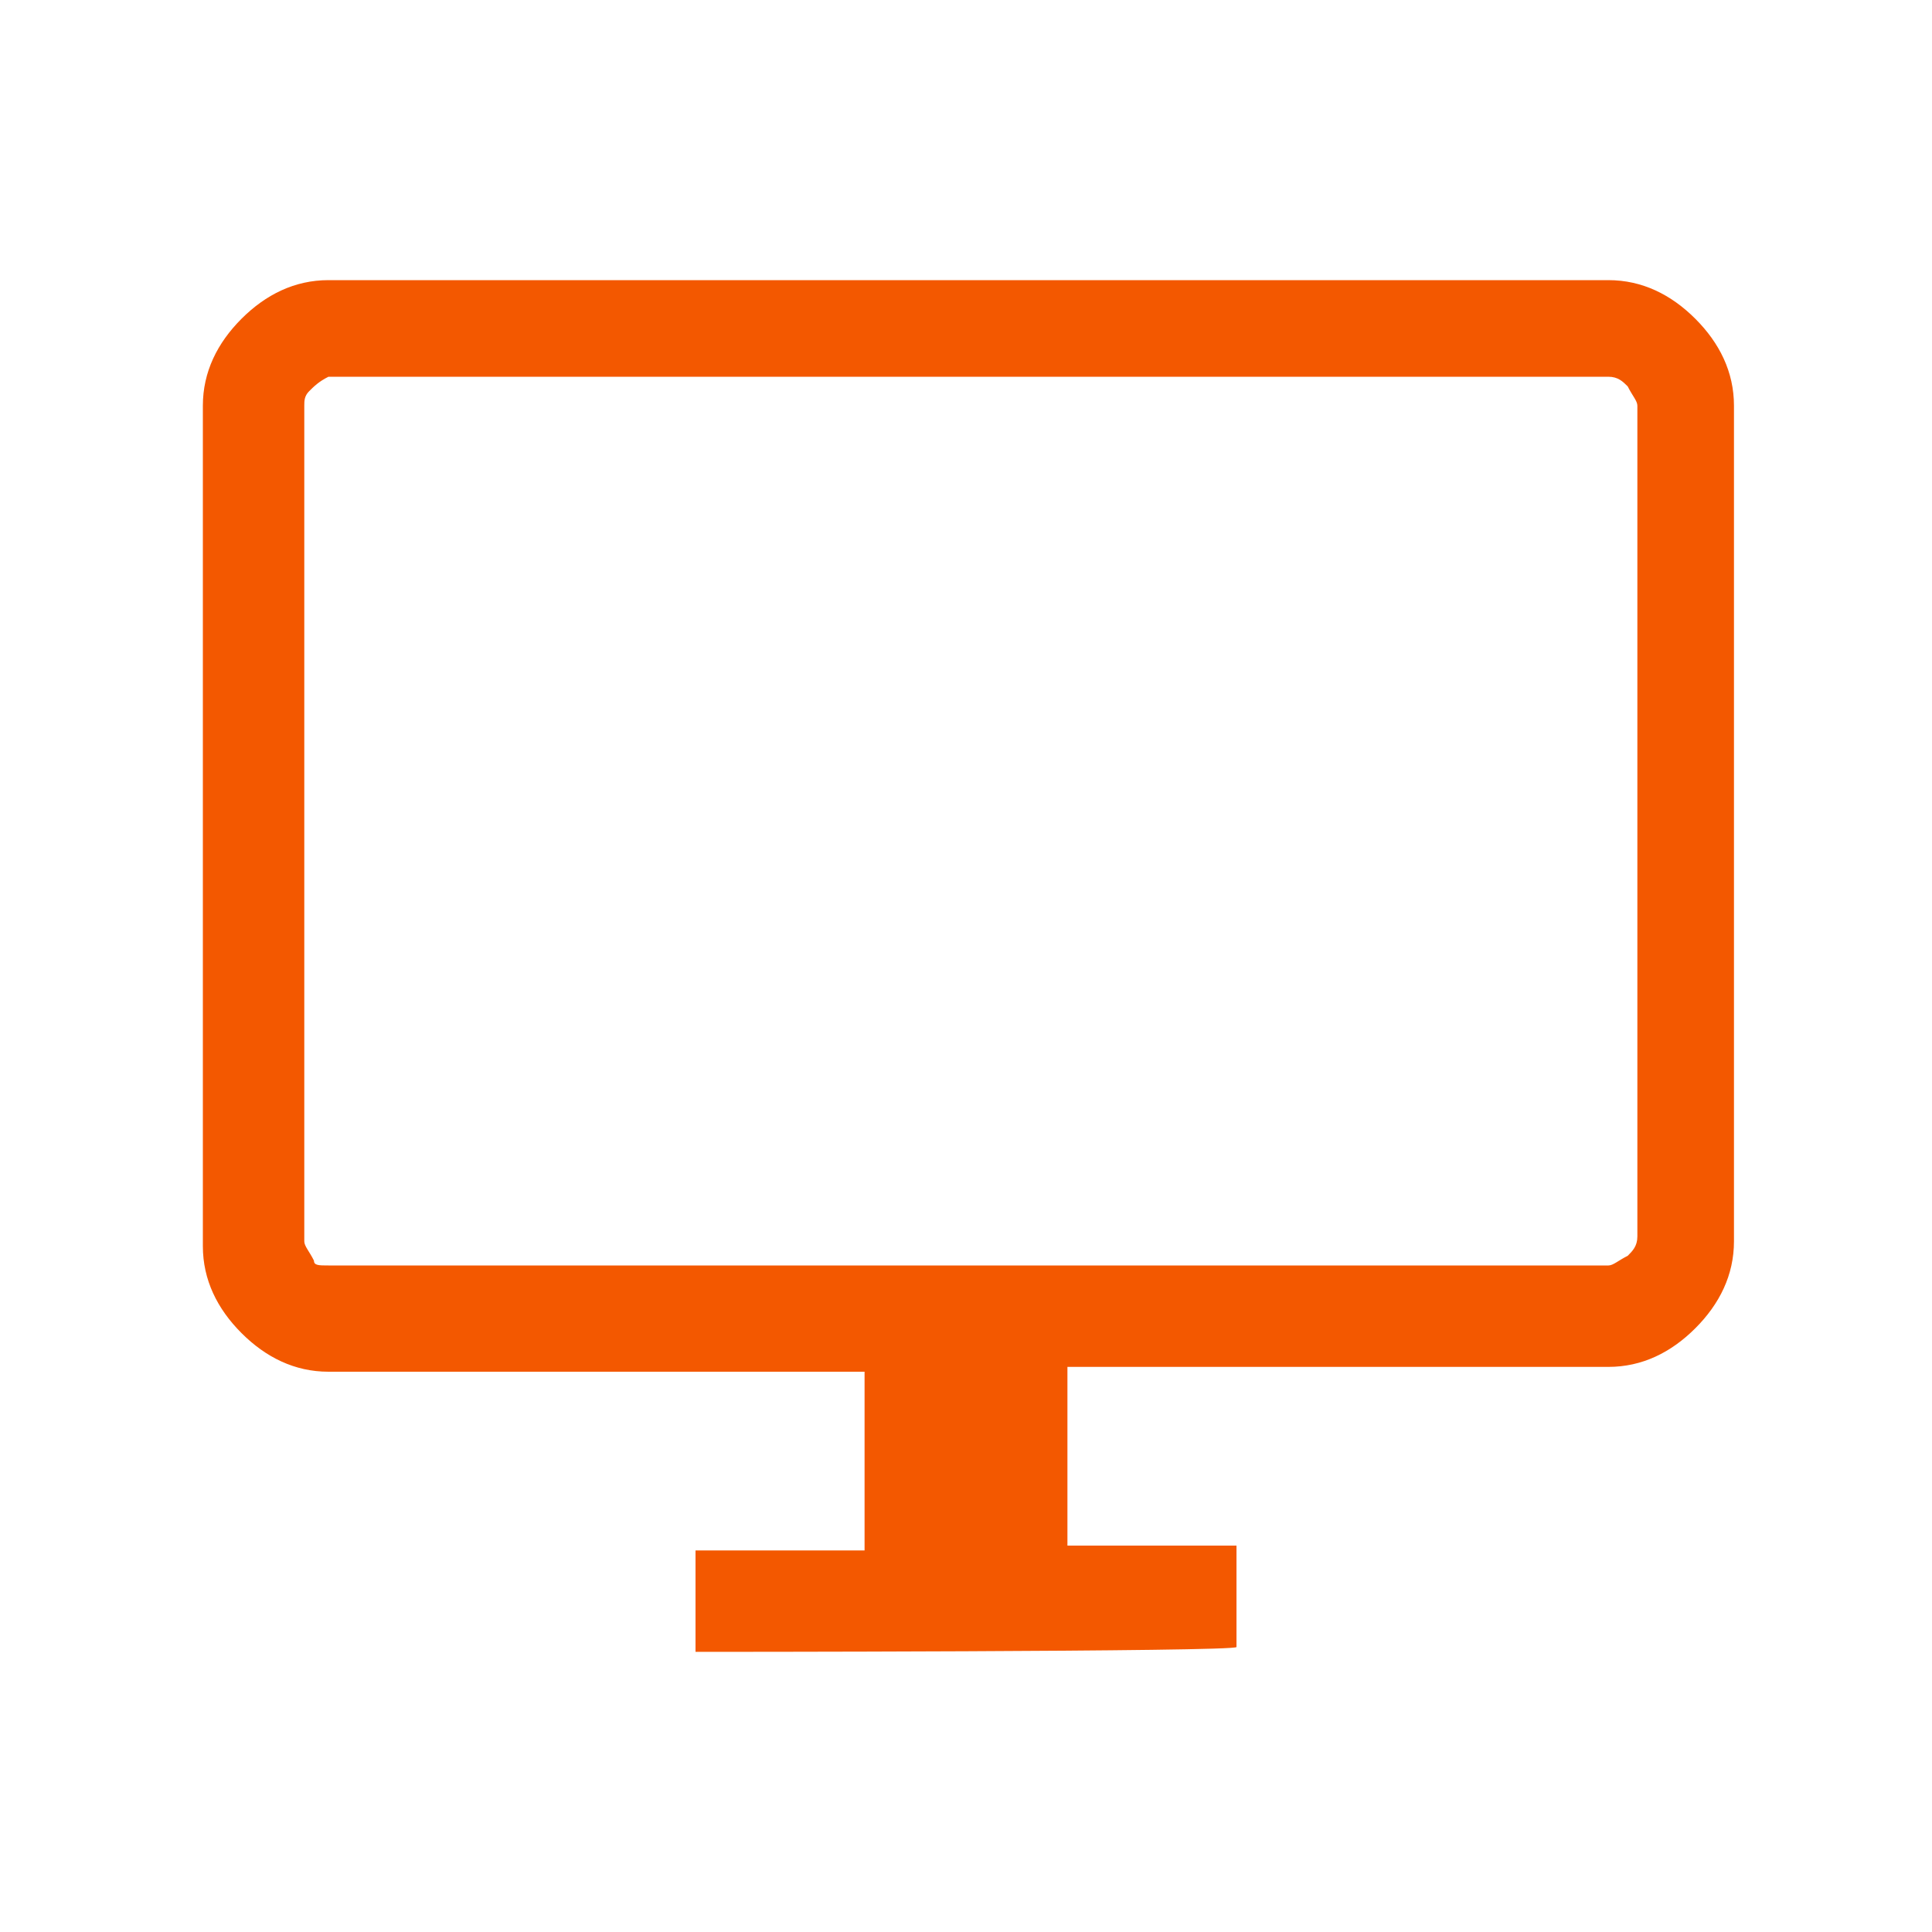 <?xml version="1.0" encoding="UTF-8"?>
<!-- Generator: Adobe Illustrator 28.0.0, SVG Export Plug-In . SVG Version: 6.00 Build 0)  -->
<svg xmlns="http://www.w3.org/2000/svg" xmlns:xlink="http://www.w3.org/1999/xlink" version="1.1" id="Lager_1" x="0px" y="0px" viewBox="0 0 40 40" style="enable-background:new 0 0 40 40;" xml:space="preserve">
<style type="text/css">
	.st0{fill:#F35800;}
</style>
<path class="st0" d="M14.4,34.2v-2.1h3.5v-3.7H6.8c-0.7,0-1.3-0.3-1.8-0.8c-0.5-0.5-0.8-1.1-0.8-1.8V8.4c0-0.7,0.3-1.3,0.8-1.8  s1.1-0.8,1.8-0.8h26.5c0.7,0,1.3,0.3,1.8,0.8s0.8,1.1,0.8,1.8v17.3c0,0.7-0.3,1.3-0.8,1.8c-0.5,0.5-1.1,0.8-1.8,0.8H22.1v3.7h3.5  v2.1C25.6,34.2,14.4,34.2,14.4,34.2z M6.8,26.2h26.5c0.1,0,0.2-0.1,0.4-0.2c0.1-0.1,0.2-0.2,0.2-0.4V8.4c0-0.1-0.1-0.2-0.2-0.4  c-0.1-0.1-0.2-0.2-0.4-0.2H6.8C6.6,7.9,6.5,8,6.4,8.1C6.3,8.2,6.3,8.3,6.3,8.4v17.3c0,0.1,0.1,0.2,0.2,0.4  C6.5,26.2,6.6,26.2,6.8,26.2z M6.3,26.2V7.9V26.2z"></path>
</svg>
